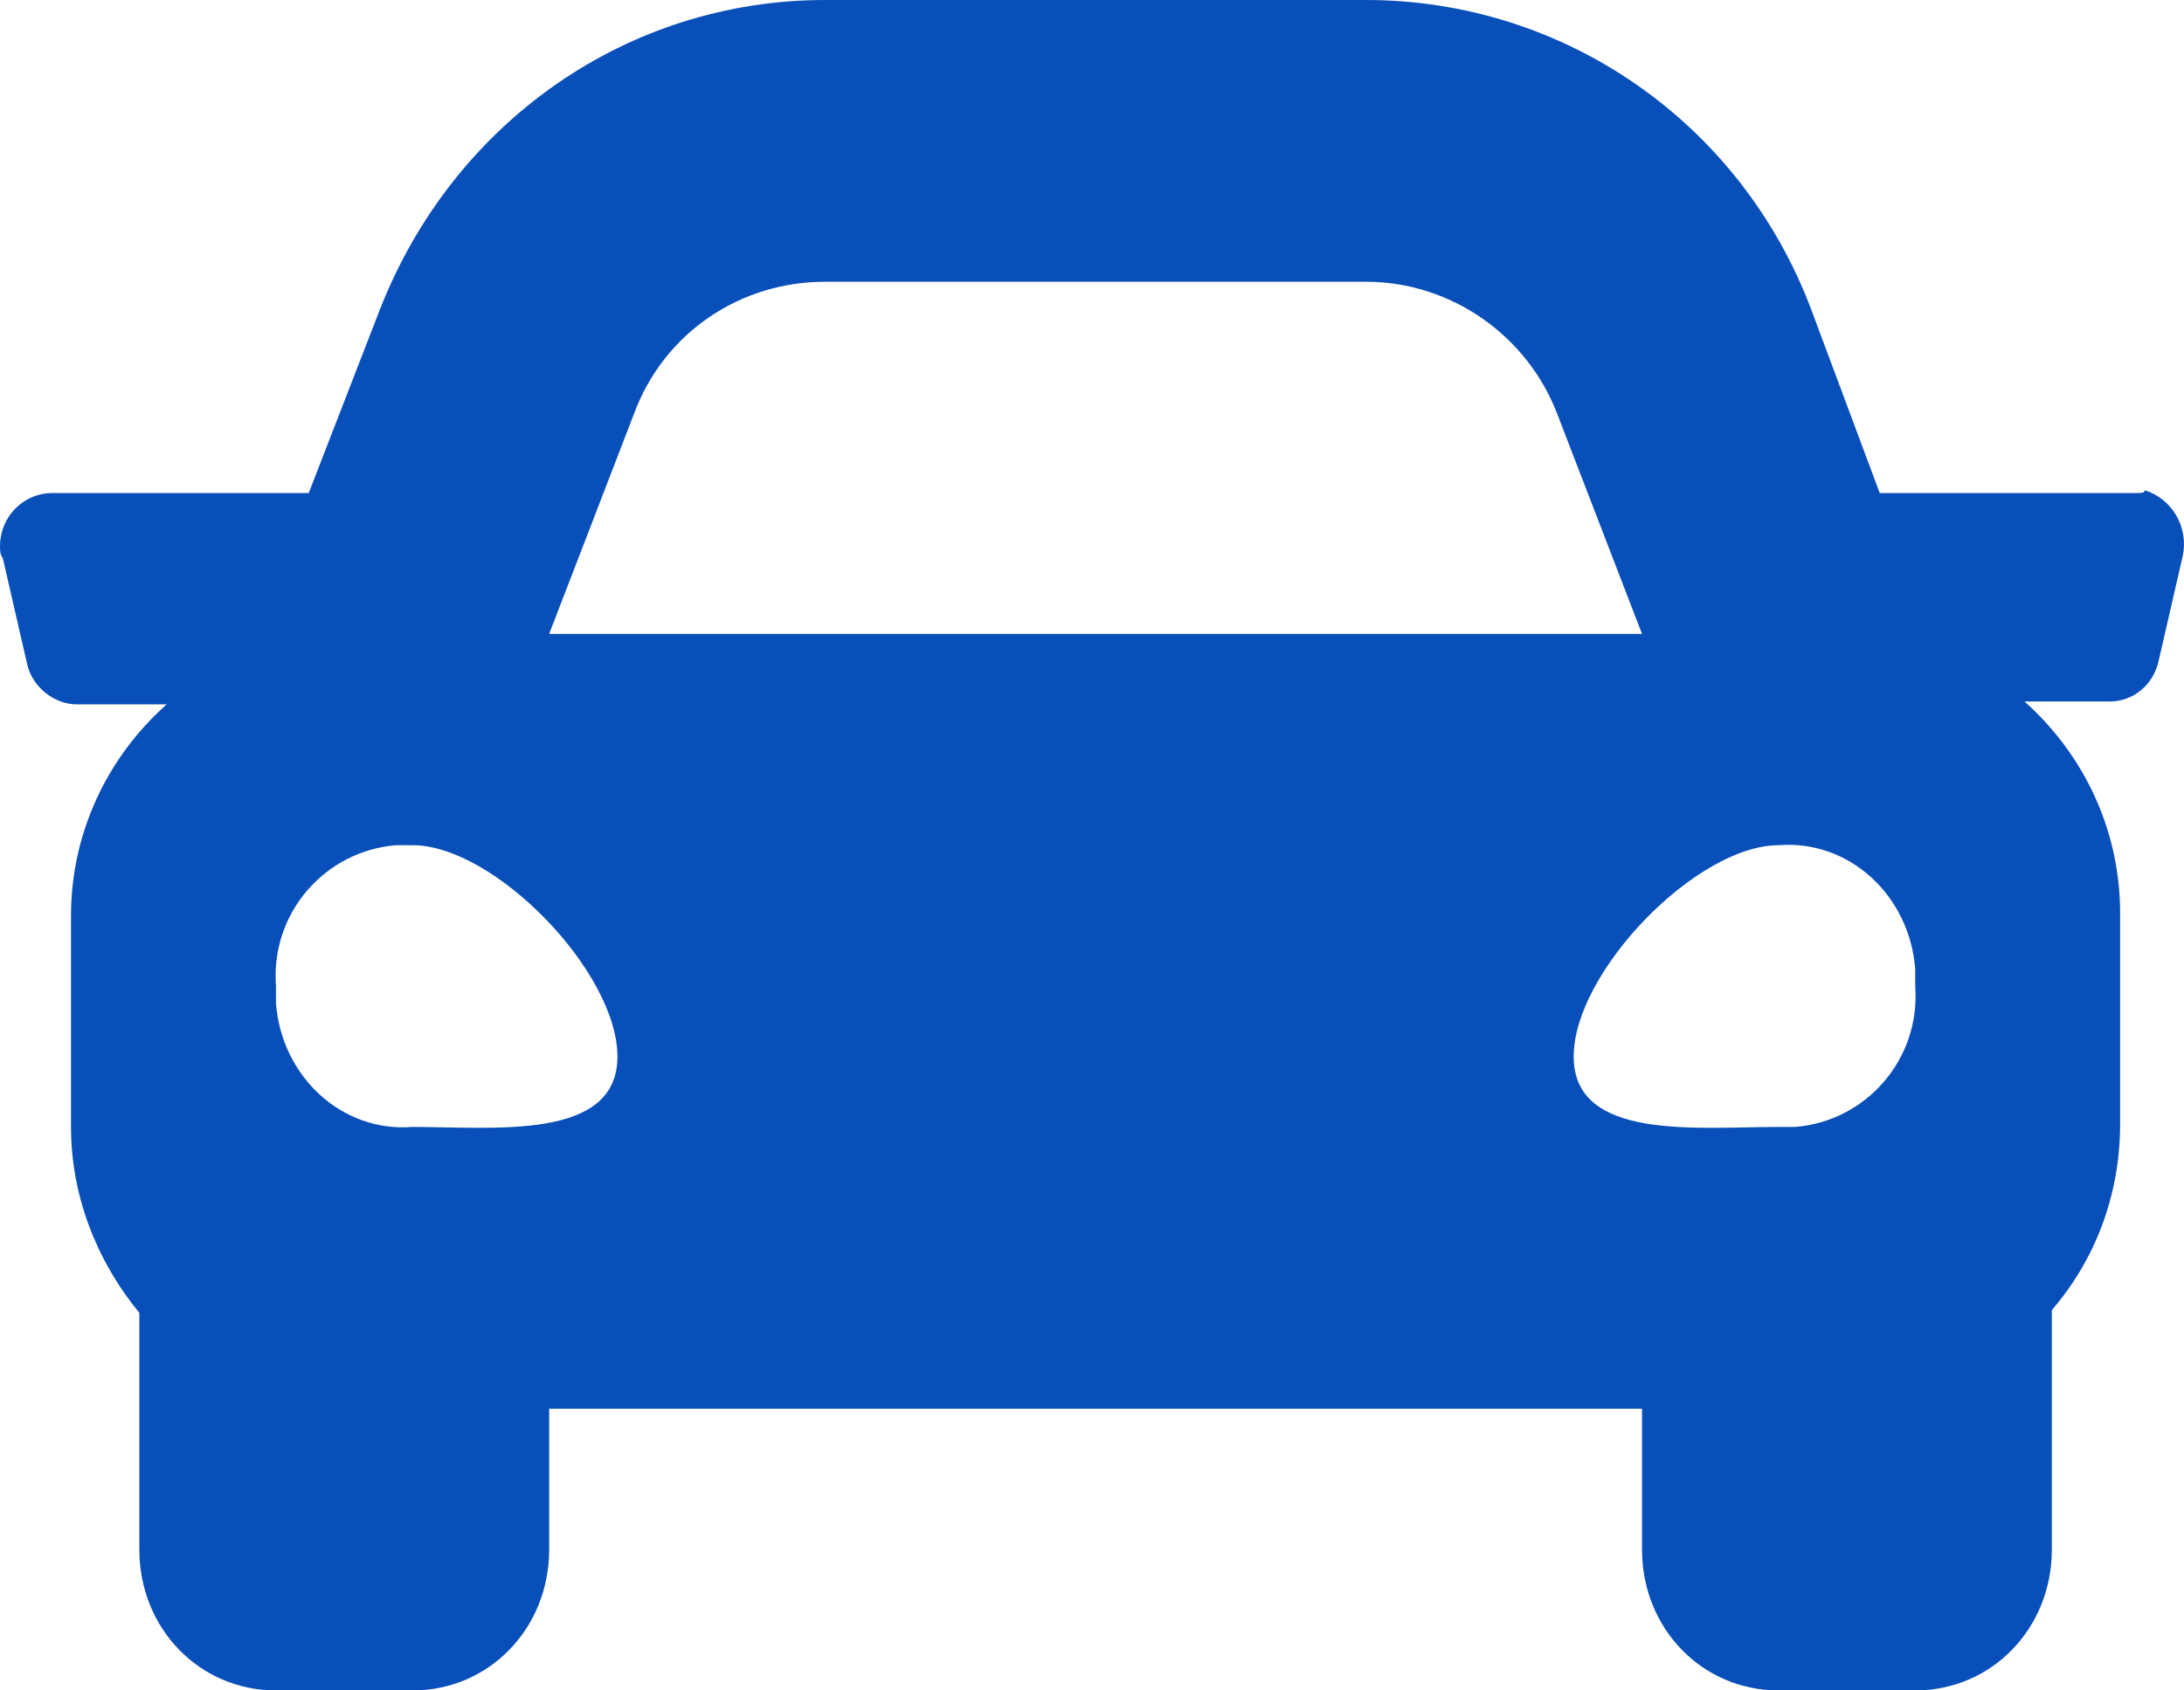 <?xml version="1.0" encoding="UTF-8"?> <svg xmlns="http://www.w3.org/2000/svg" width="31" height="24" viewBox="0 0 31 24" fill="none"><path d="M30.326 7H26.681L25.711 4.4C24.703 1.72 22.182 0 19.39 0H11.712C8.919 0 6.437 1.72 5.39 4.4L4.382 7H0.737C0.349 7 0 7.32 0 7.76C0 7.8 1.49012e-07 7.88 0.039 7.92L0.388 9.44C0.465 9.76 0.776 10 1.086 10H2.366C1.512 10.76 1.008 11.84 1.008 13V16C1.008 16.96 1.357 17.88 1.978 18.64V22C1.978 23.12 2.831 24 3.917 24H5.856C6.942 24 7.795 23.12 7.795 22V20H23.307V22C23.307 23.12 24.16 24 25.246 24H27.185C28.271 24 29.124 23.12 29.124 22V18.6C29.744 17.88 30.093 16.96 30.093 15.96V12.96C30.093 11.8 29.589 10.72 28.736 9.96H29.938C30.287 9.96 30.559 9.72 30.636 9.4L30.985 7.88C31.063 7.48 30.83 7.08 30.442 6.96C30.442 7 30.404 7 30.326 7ZM8.997 5.88C9.424 4.72 10.509 4 11.712 4H19.39C20.592 4 21.678 4.76 22.105 5.88L23.307 9H7.795L8.997 5.88ZM5.856 16C4.848 16.08 3.994 15.28 3.917 14.24V14C3.839 12.96 4.615 12.08 5.623 12H5.856C7.019 12 8.764 13.8 8.764 15C8.764 16.2 7.019 16 5.856 16ZM25.246 16C24.082 16 22.337 16.2 22.337 15C22.337 13.8 24.082 12 25.246 12C26.254 11.92 27.107 12.72 27.185 13.76V14C27.262 15.04 26.487 15.92 25.479 16H25.246Z" fill="#084FBA"></path></svg> 